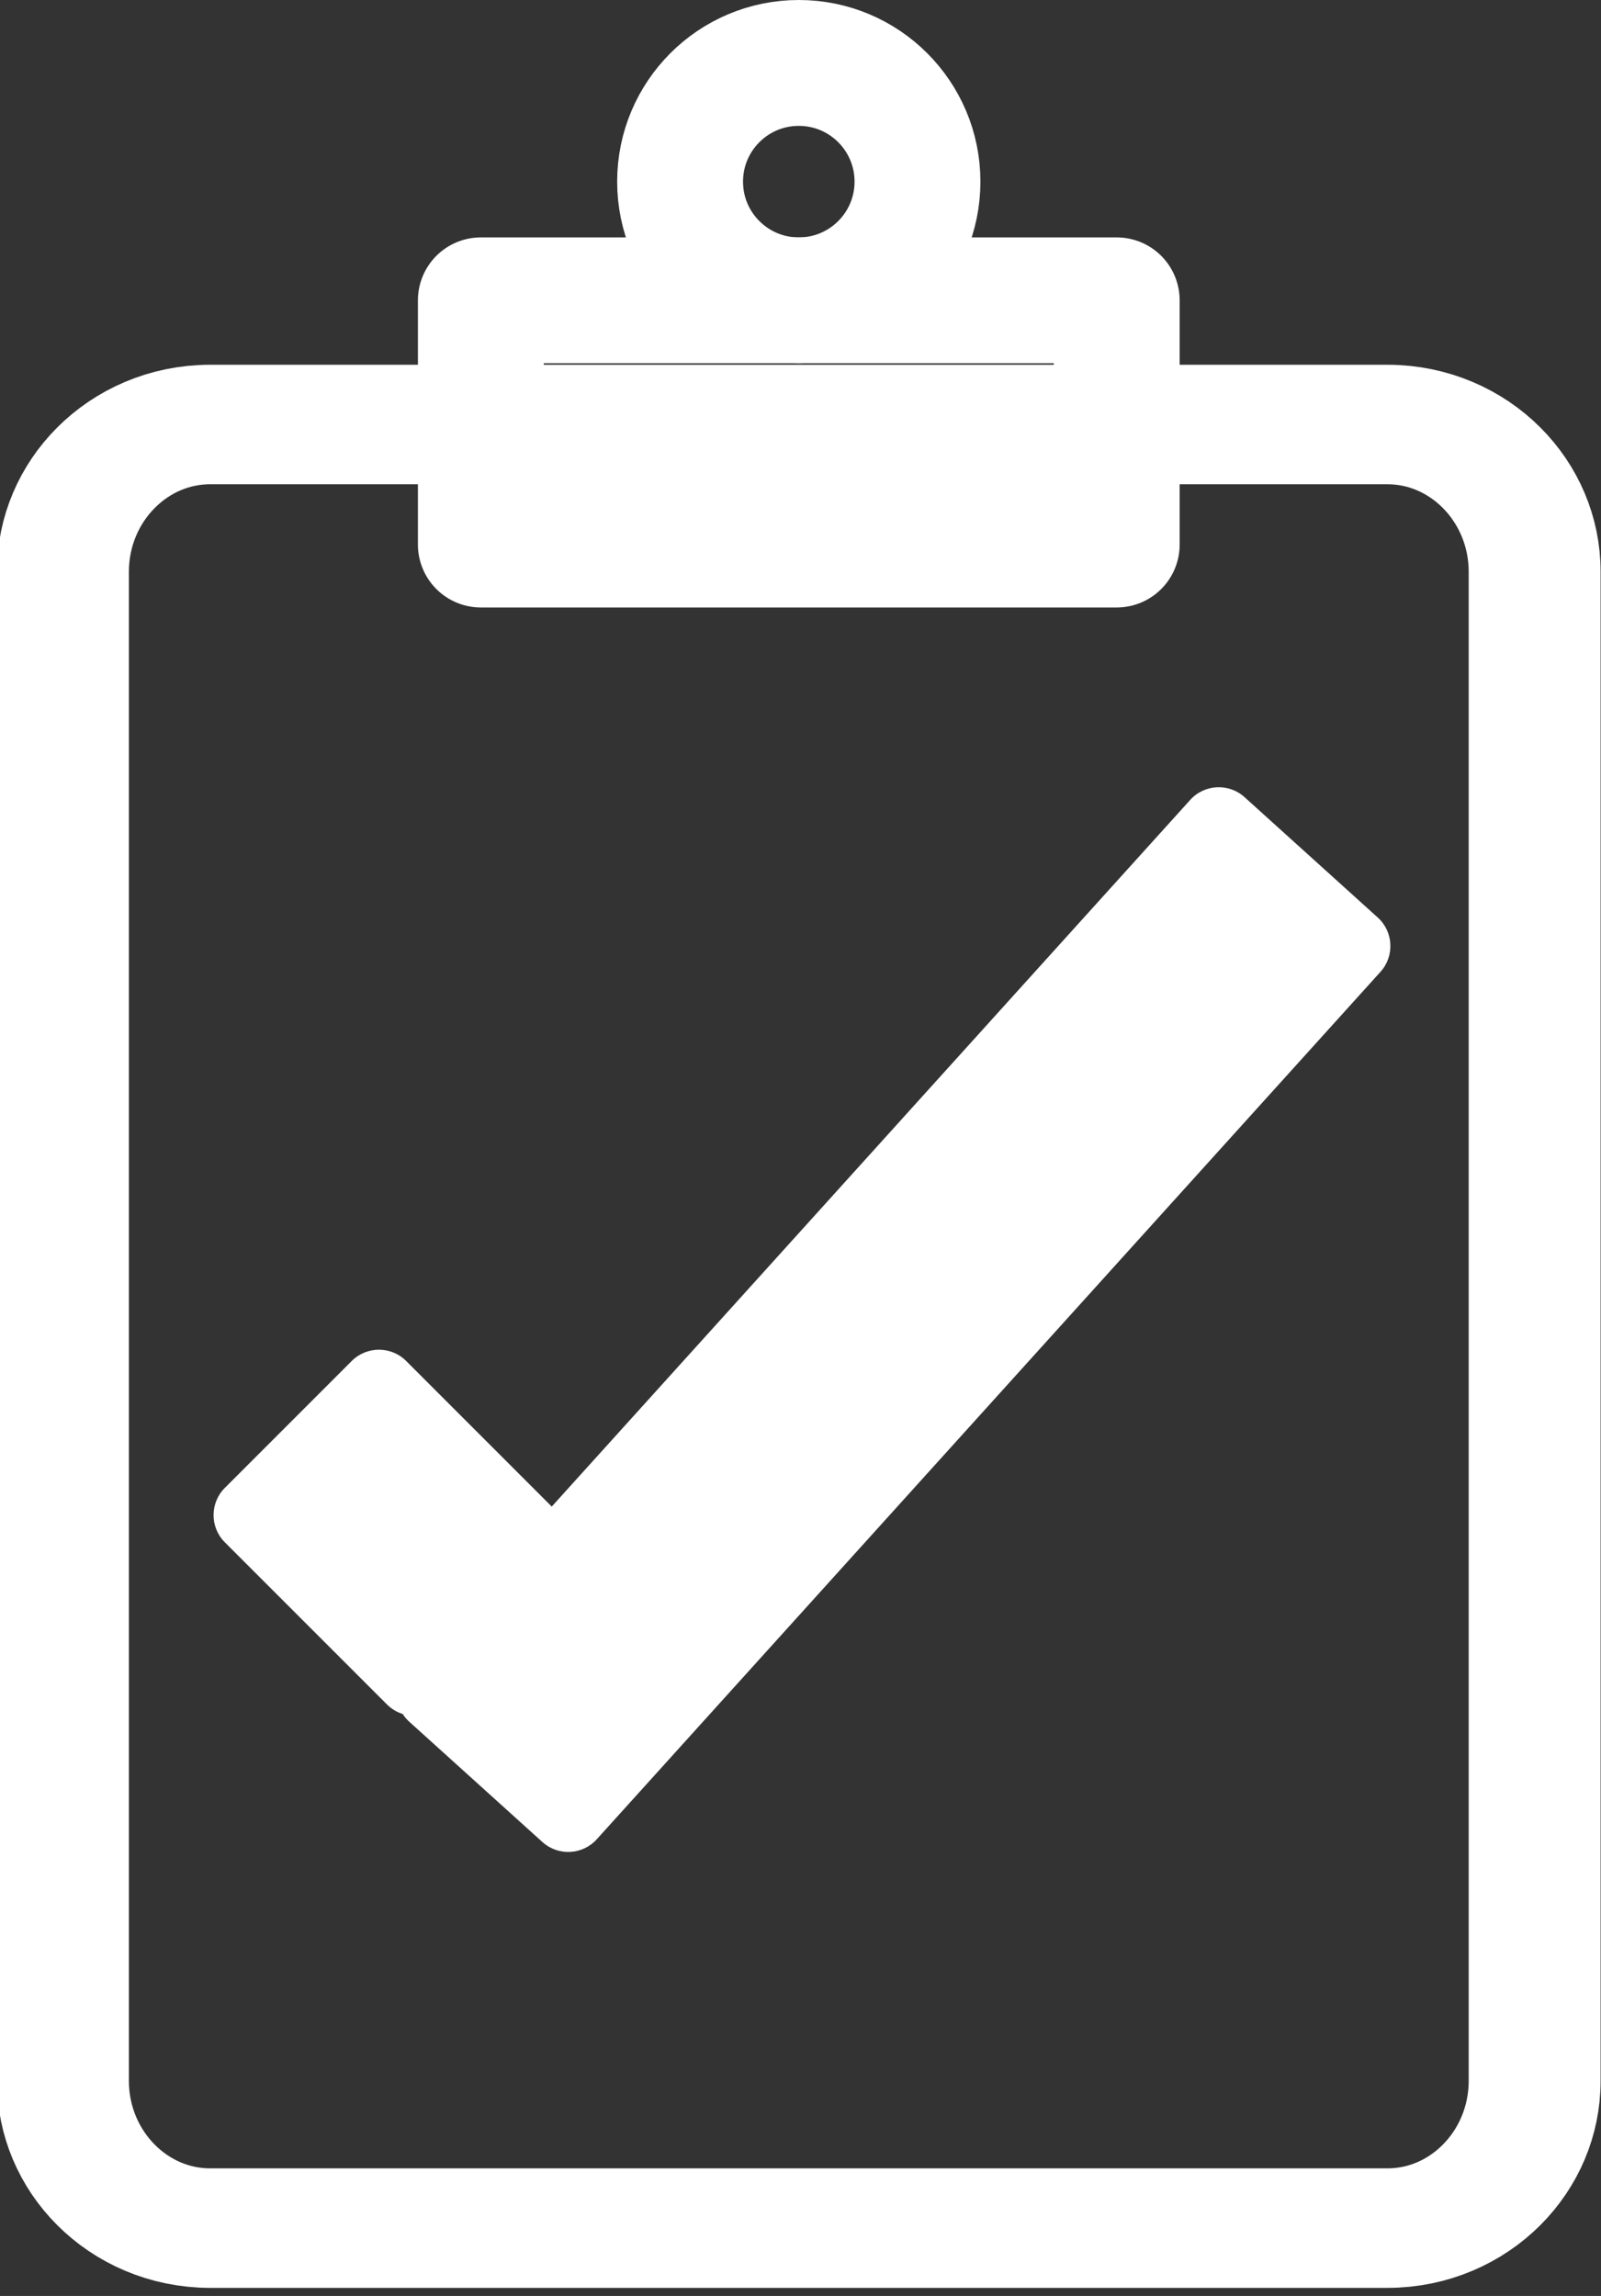 <?xml version="1.0" encoding="UTF-8" standalone="no"?>
<!DOCTYPE svg PUBLIC "-//W3C//DTD SVG 1.1//EN" "http://www.w3.org/Graphics/SVG/1.1/DTD/svg11.dtd">
<svg width="100%" height="100%" viewBox="0 0 159 228" version="1.1" xmlns="http://www.w3.org/2000/svg" xmlns:xlink="http://www.w3.org/1999/xlink" xml:space="preserve" xmlns:serif="http://www.serif.com/" style="fill-rule:evenodd;clip-rule:evenodd;stroke-linecap:round;stroke-linejoin:round;stroke-miterlimit:1.5;">
    <rect x="0" y="0" width="159" height="228" fill="#333333" stroke="none"/>
    <g transform="matrix(1,0,0,1,-756.041,-540.572)">
        <g transform="matrix(1,0,0,1,209.243,-9.775)">
            <g transform="matrix(1,0,0,0.906,24.774,51.309)">
                <path d="M674.434,613.484C674.434,604.576 667.885,597.345 659.818,597.345L542.89,597.345C534.823,597.345 528.274,604.576 528.274,613.484L528.274,778.897C528.274,787.804 534.823,795.036 542.89,795.036L659.818,795.036C667.885,795.036 674.434,787.804 674.434,778.897L674.434,613.484Z" style="fill:none;stroke:white;stroke-width:13.1px;"/>
            </g>
            <g transform="matrix(1,0,0,1,-3.209,26.442)">
                <rect x="597.761" y="553.731" width="63.151" height="24.249" style="fill:none;stroke:white;stroke-width:12.5px;"/>
            </g>
            <g transform="matrix(1,0,0,1,-11.788,36.237)">
                <circle cx="637.916" cy="532.148" r="11.788" style="fill:none;stroke:white;stroke-width:12.5px;"/>
            </g>
            <path d="M601.593,699.959L665.002,629.781C666.415,628.217 668.833,628.094 670.397,629.508L683.624,641.459C685.189,642.873 685.311,645.29 683.898,646.855L606.063,732.999C604.649,734.563 602.232,734.686 600.667,733.272L587.44,721.321C587.184,721.09 586.967,720.832 586.788,720.555C586.218,720.377 585.681,720.062 585.23,719.611L569.126,703.506C567.635,702.016 567.635,699.595 569.126,698.104L581.731,685.498C583.222,684.008 585.643,684.008 587.133,685.498L601.593,699.959Z" style="fill:white;"/>
        </g>
    </g>
</svg>
